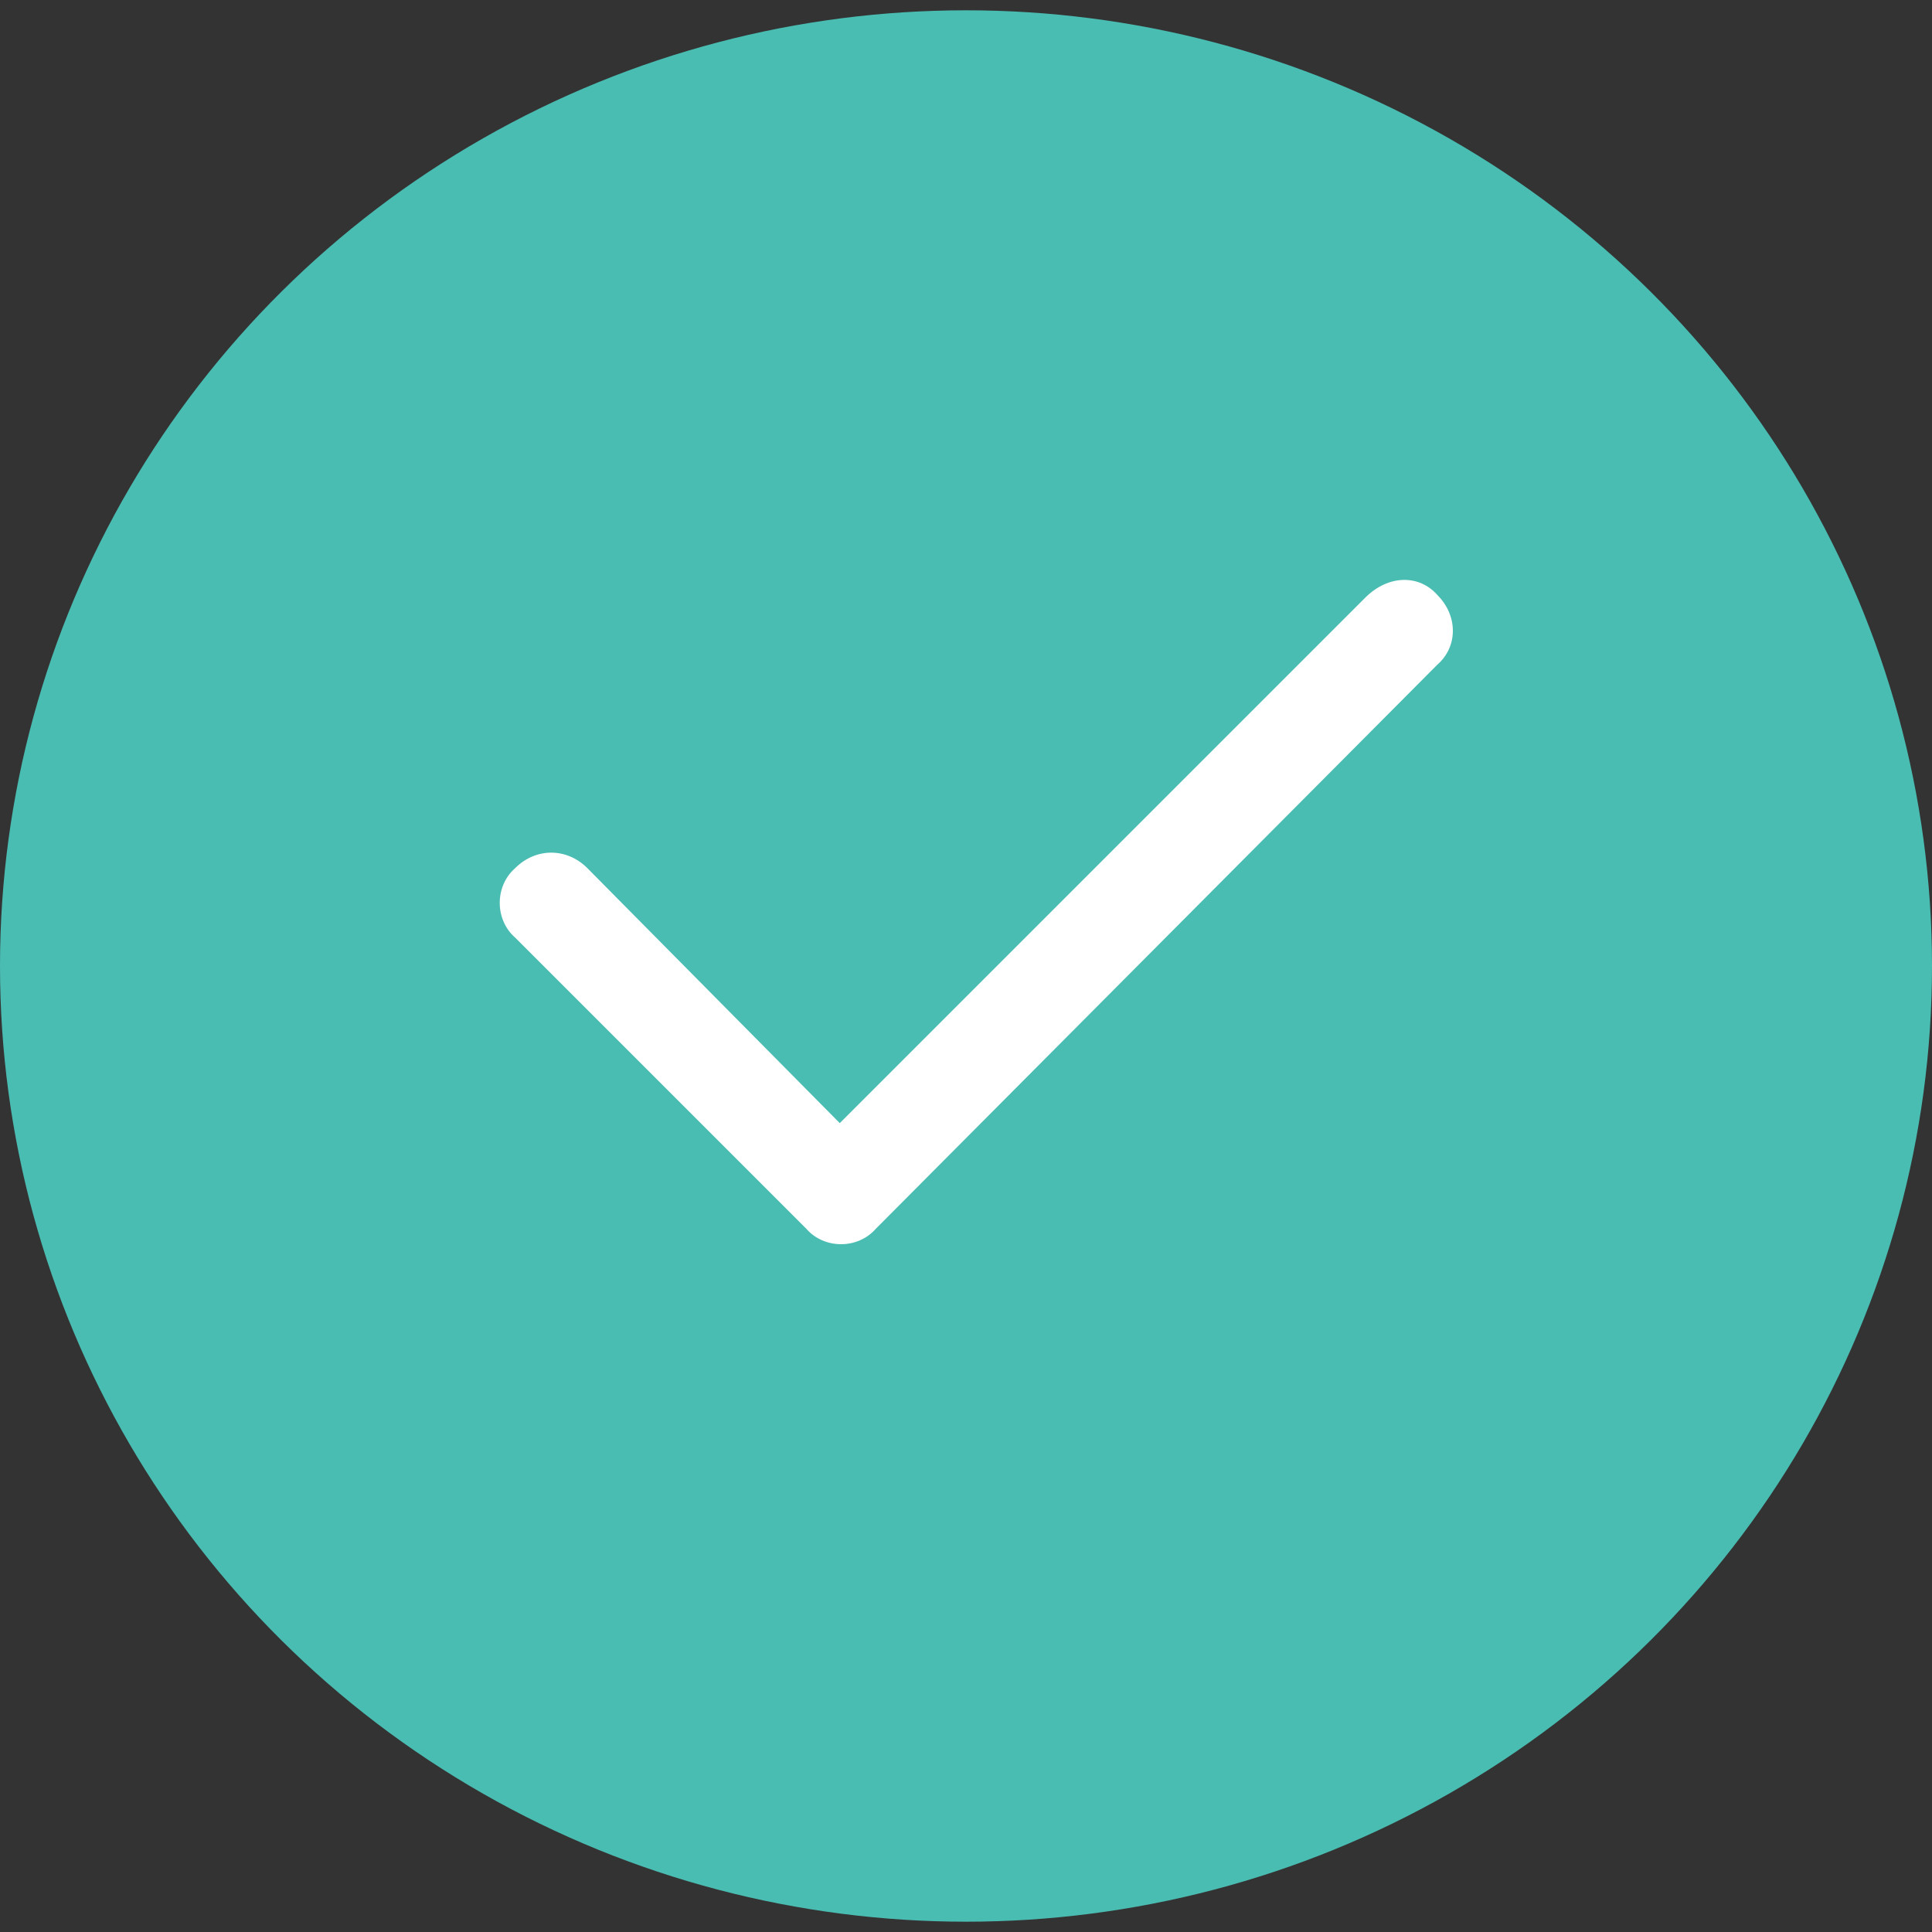 <?xml version="1.0" encoding="UTF-8"?>
<svg xmlns="http://www.w3.org/2000/svg" xmlns:xlink="http://www.w3.org/1999/xlink" version="1.1" id="Layer_1" x="0px" y="0px" width="75px" height="75px" viewBox="0 0 75 75" style="enable-background:new 0 0 75 75;" xml:space="preserve"><rect x="0" y="0" width="75" height="75" fill="#333333" stroke="none"/> <style type="text/css"> .st0{fill:#4ABDB3;} .st1{enable-background:new ;} .st2{fill:#FFFFFF;} </style> <ellipse id="Ellipse_138" class="st0" cx="37.5" cy="37.5" rx="37.5" ry="37.1"></ellipse> <g class="st1"> <path class="st2" d="M55.8,23.1c0.8,0.8,0.8,2,0,2.7L34,47.7c-0.7,0.8-2,0.8-2.7,0L20,36.4c-0.8-0.7-0.8-2,0-2.7 c0.8-0.8,2-0.8,2.8,0l9.8,9.9l20.4-20.4C53.9,22.3,55.1,22.3,55.8,23.1z"></path> </g> </svg>
